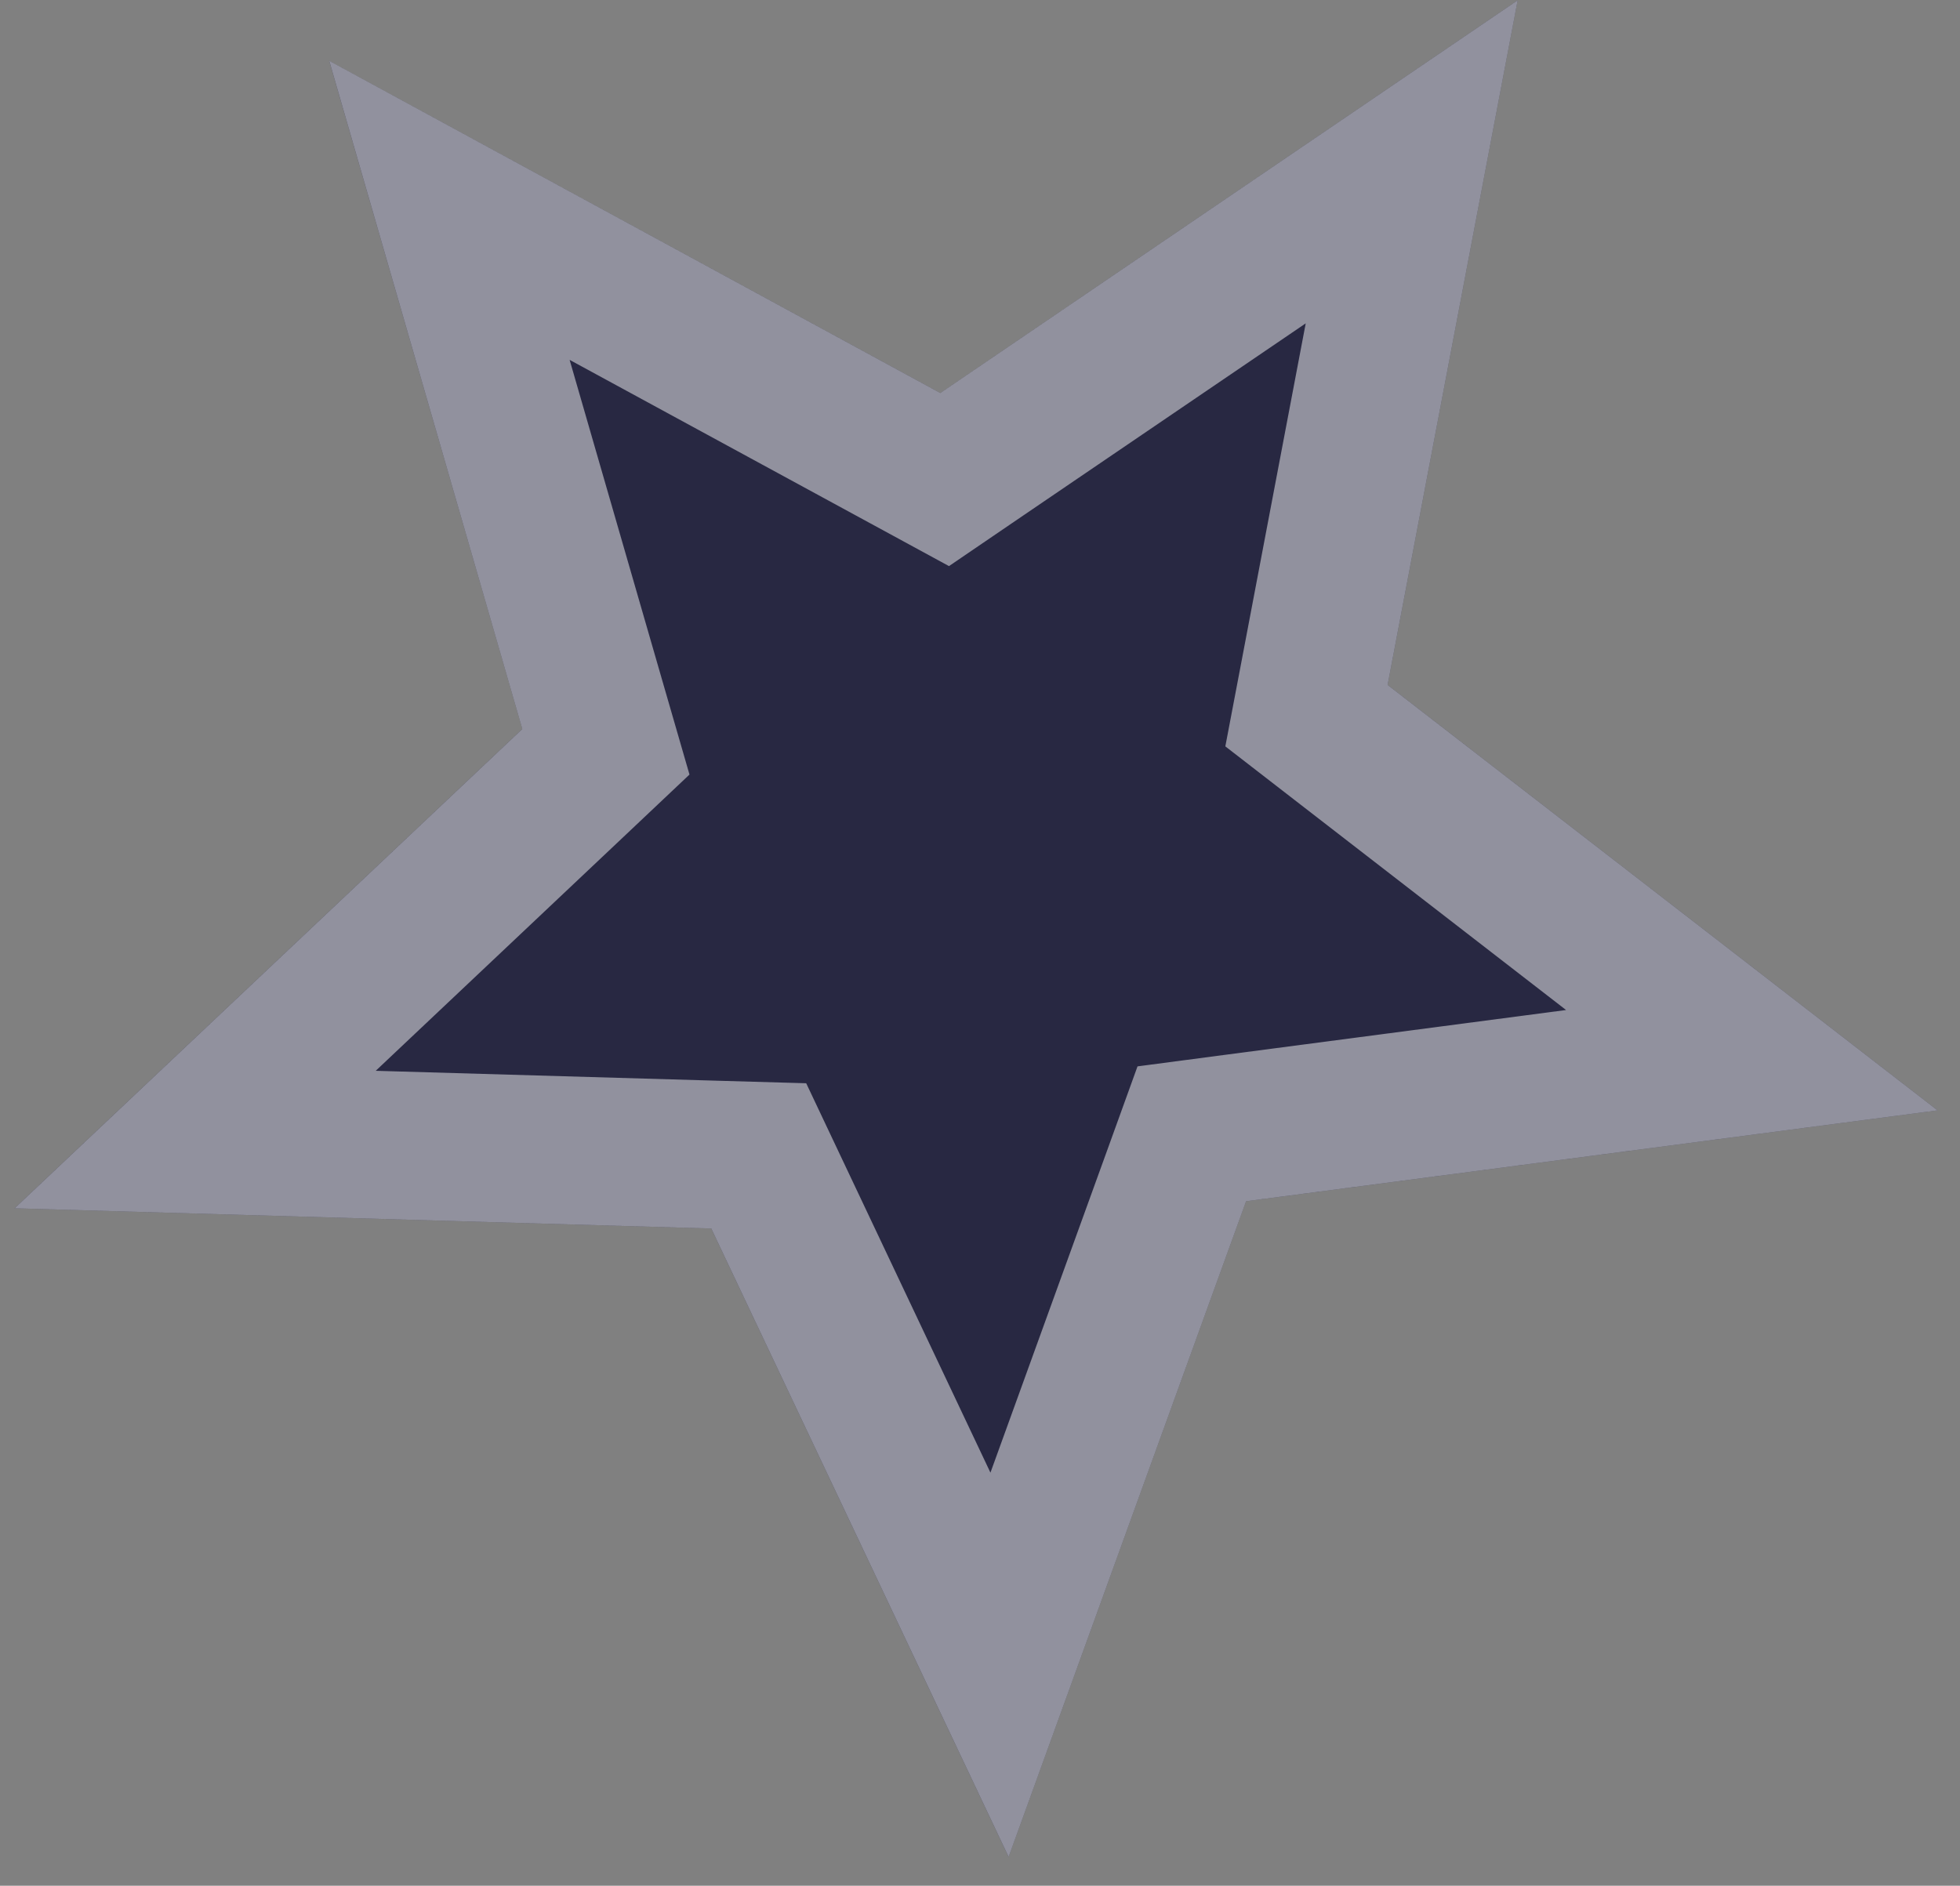 <?xml version="1.0" encoding="UTF-8"?> <svg xmlns="http://www.w3.org/2000/svg" width="53" height="51" viewBox="0 0 53 51" fill="none"><rect x="0" y="0" width="53" height="51" fill="#808080" stroke="none"/> <path d="M8.902 1.646L25.427 10.63L41.038 0.009L37.522 18.524L52.392 30.03L33.694 32.488L27.273 50.22L19.233 33.225L0.395 32.678L14.124 19.715L8.902 1.646Z" fill="#282842"></path> <path d="M12.153 5.689L24.472 12.387L25.544 12.97L26.552 12.283L38.173 4.377L35.557 18.151L35.328 19.355L36.298 20.106L47.37 28.673L33.433 30.505L32.227 30.664L31.814 31.807L27.028 45.024L21.041 32.369L20.517 31.261L19.291 31.226L5.278 30.819L15.497 21.17L16.384 20.332L16.045 19.16L12.153 5.689Z" stroke="#FAFAFA" stroke-opacity="0.5" stroke-width="4"></path> </svg> 